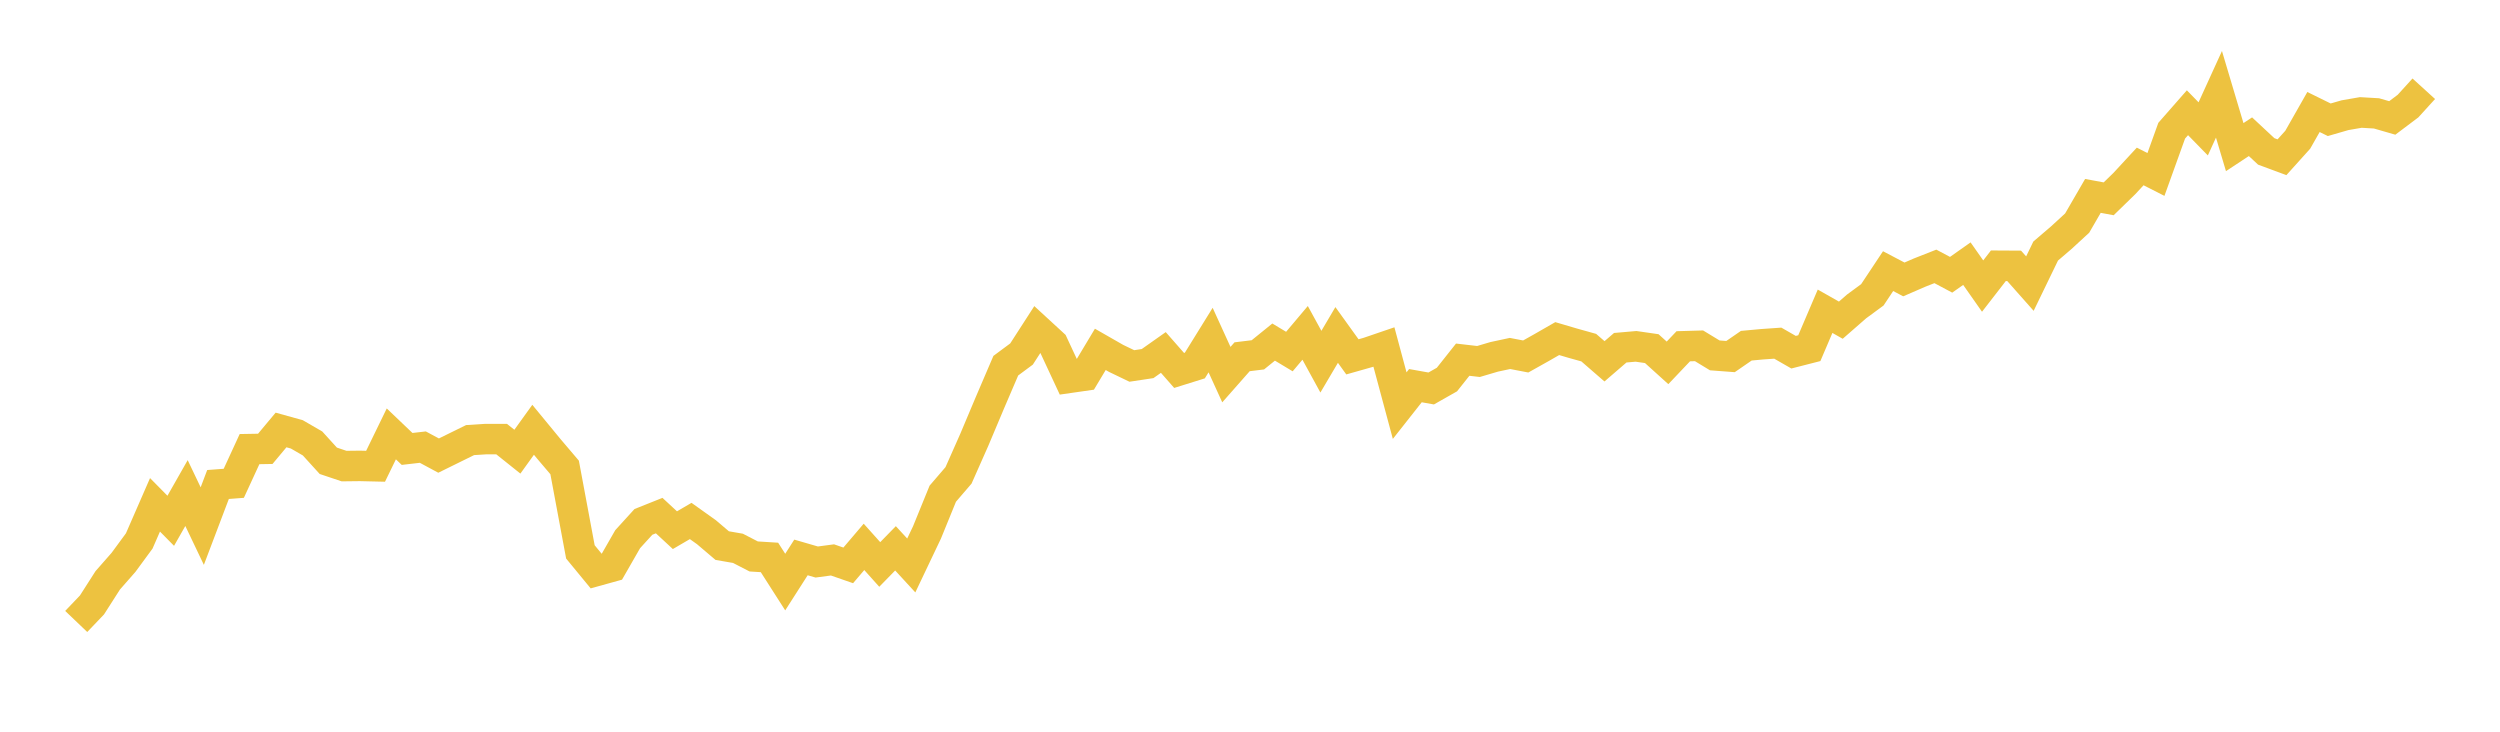 <svg width="164" height="48" xmlns="http://www.w3.org/2000/svg" xmlns:xlink="http://www.w3.org/1999/xlink"><path fill="none" stroke="rgb(237,194,64)" stroke-width="2" d="M5,40.768L6.034,39.685L7.067,38.07L8.101,36.892L9.134,35.486L10.168,33.117L11.201,34.164L12.235,32.345L13.268,34.511L14.302,31.783L15.336,31.705L16.369,29.462L17.403,29.444L18.436,28.206L19.47,28.493L20.503,29.091L21.537,30.228L22.57,30.575L23.604,30.563L24.638,30.587L25.671,28.463L26.705,29.45L27.738,29.331L28.772,29.887L29.805,29.378L30.839,28.87L31.872,28.804L32.906,28.804L33.94,29.63L34.973,28.194L36.007,29.45L37.04,30.665L38.074,36.204L39.107,37.46L40.141,37.173L41.174,35.372L42.208,34.236L43.242,33.823L44.275,34.78L45.309,34.176L46.342,34.912L47.376,35.791L48.409,35.97L49.443,36.503L50.477,36.568L51.51,38.184L52.544,36.568L53.577,36.868L54.611,36.73L55.644,37.089L56.678,35.875L57.711,37.029L58.745,35.97L59.779,37.095L60.812,34.924L61.846,32.387L62.879,31.185L63.913,28.852L64.946,26.4L65.98,23.989L67.013,23.223L68.047,21.62L69.081,22.571L70.114,24.79L71.148,24.641L72.181,22.918L73.215,23.51L74.248,24.007L75.282,23.851L76.315,23.122L77.349,24.3L78.383,23.977L79.416,22.308L80.45,24.575L81.483,23.403L82.517,23.277L83.55,22.44L84.584,23.062L85.617,21.836L86.651,23.726L87.685,21.973L88.718,23.409L89.752,23.116L90.785,22.763L91.819,26.609L92.852,25.299L93.886,25.484L94.919,24.898L95.953,23.594L96.987,23.714L98.02,23.409L99.054,23.187L100.087,23.385L101.121,22.805L102.154,22.212L103.188,22.517L104.221,22.805L105.255,23.702L106.289,22.811L107.322,22.721L108.356,22.87L109.389,23.804L110.423,22.715L111.456,22.685L112.49,23.313L113.523,23.391L114.557,22.679L115.591,22.583L116.624,22.511L117.658,23.104L118.691,22.84L119.725,20.418L120.758,21.004L121.792,20.101L122.826,19.341L123.859,17.786L124.893,18.33L125.926,17.882L126.96,17.475L127.993,18.025L129.027,17.295L130.06,18.767L131.094,17.433L132.128,17.439L133.161,18.605L134.195,16.47L135.228,15.585L136.262,14.634L137.295,12.851L138.329,13.042L139.362,12.037L140.396,10.919L141.43,11.445L142.463,8.574L143.497,7.396L144.53,8.454L145.564,6.187L146.597,9.651L147.631,8.969L148.664,9.932L149.698,10.315L150.732,9.166L151.765,7.348L152.799,7.856L153.832,7.557L154.866,7.378L155.899,7.438L156.933,7.737L157.966,6.959L159,5.822"></path></svg>